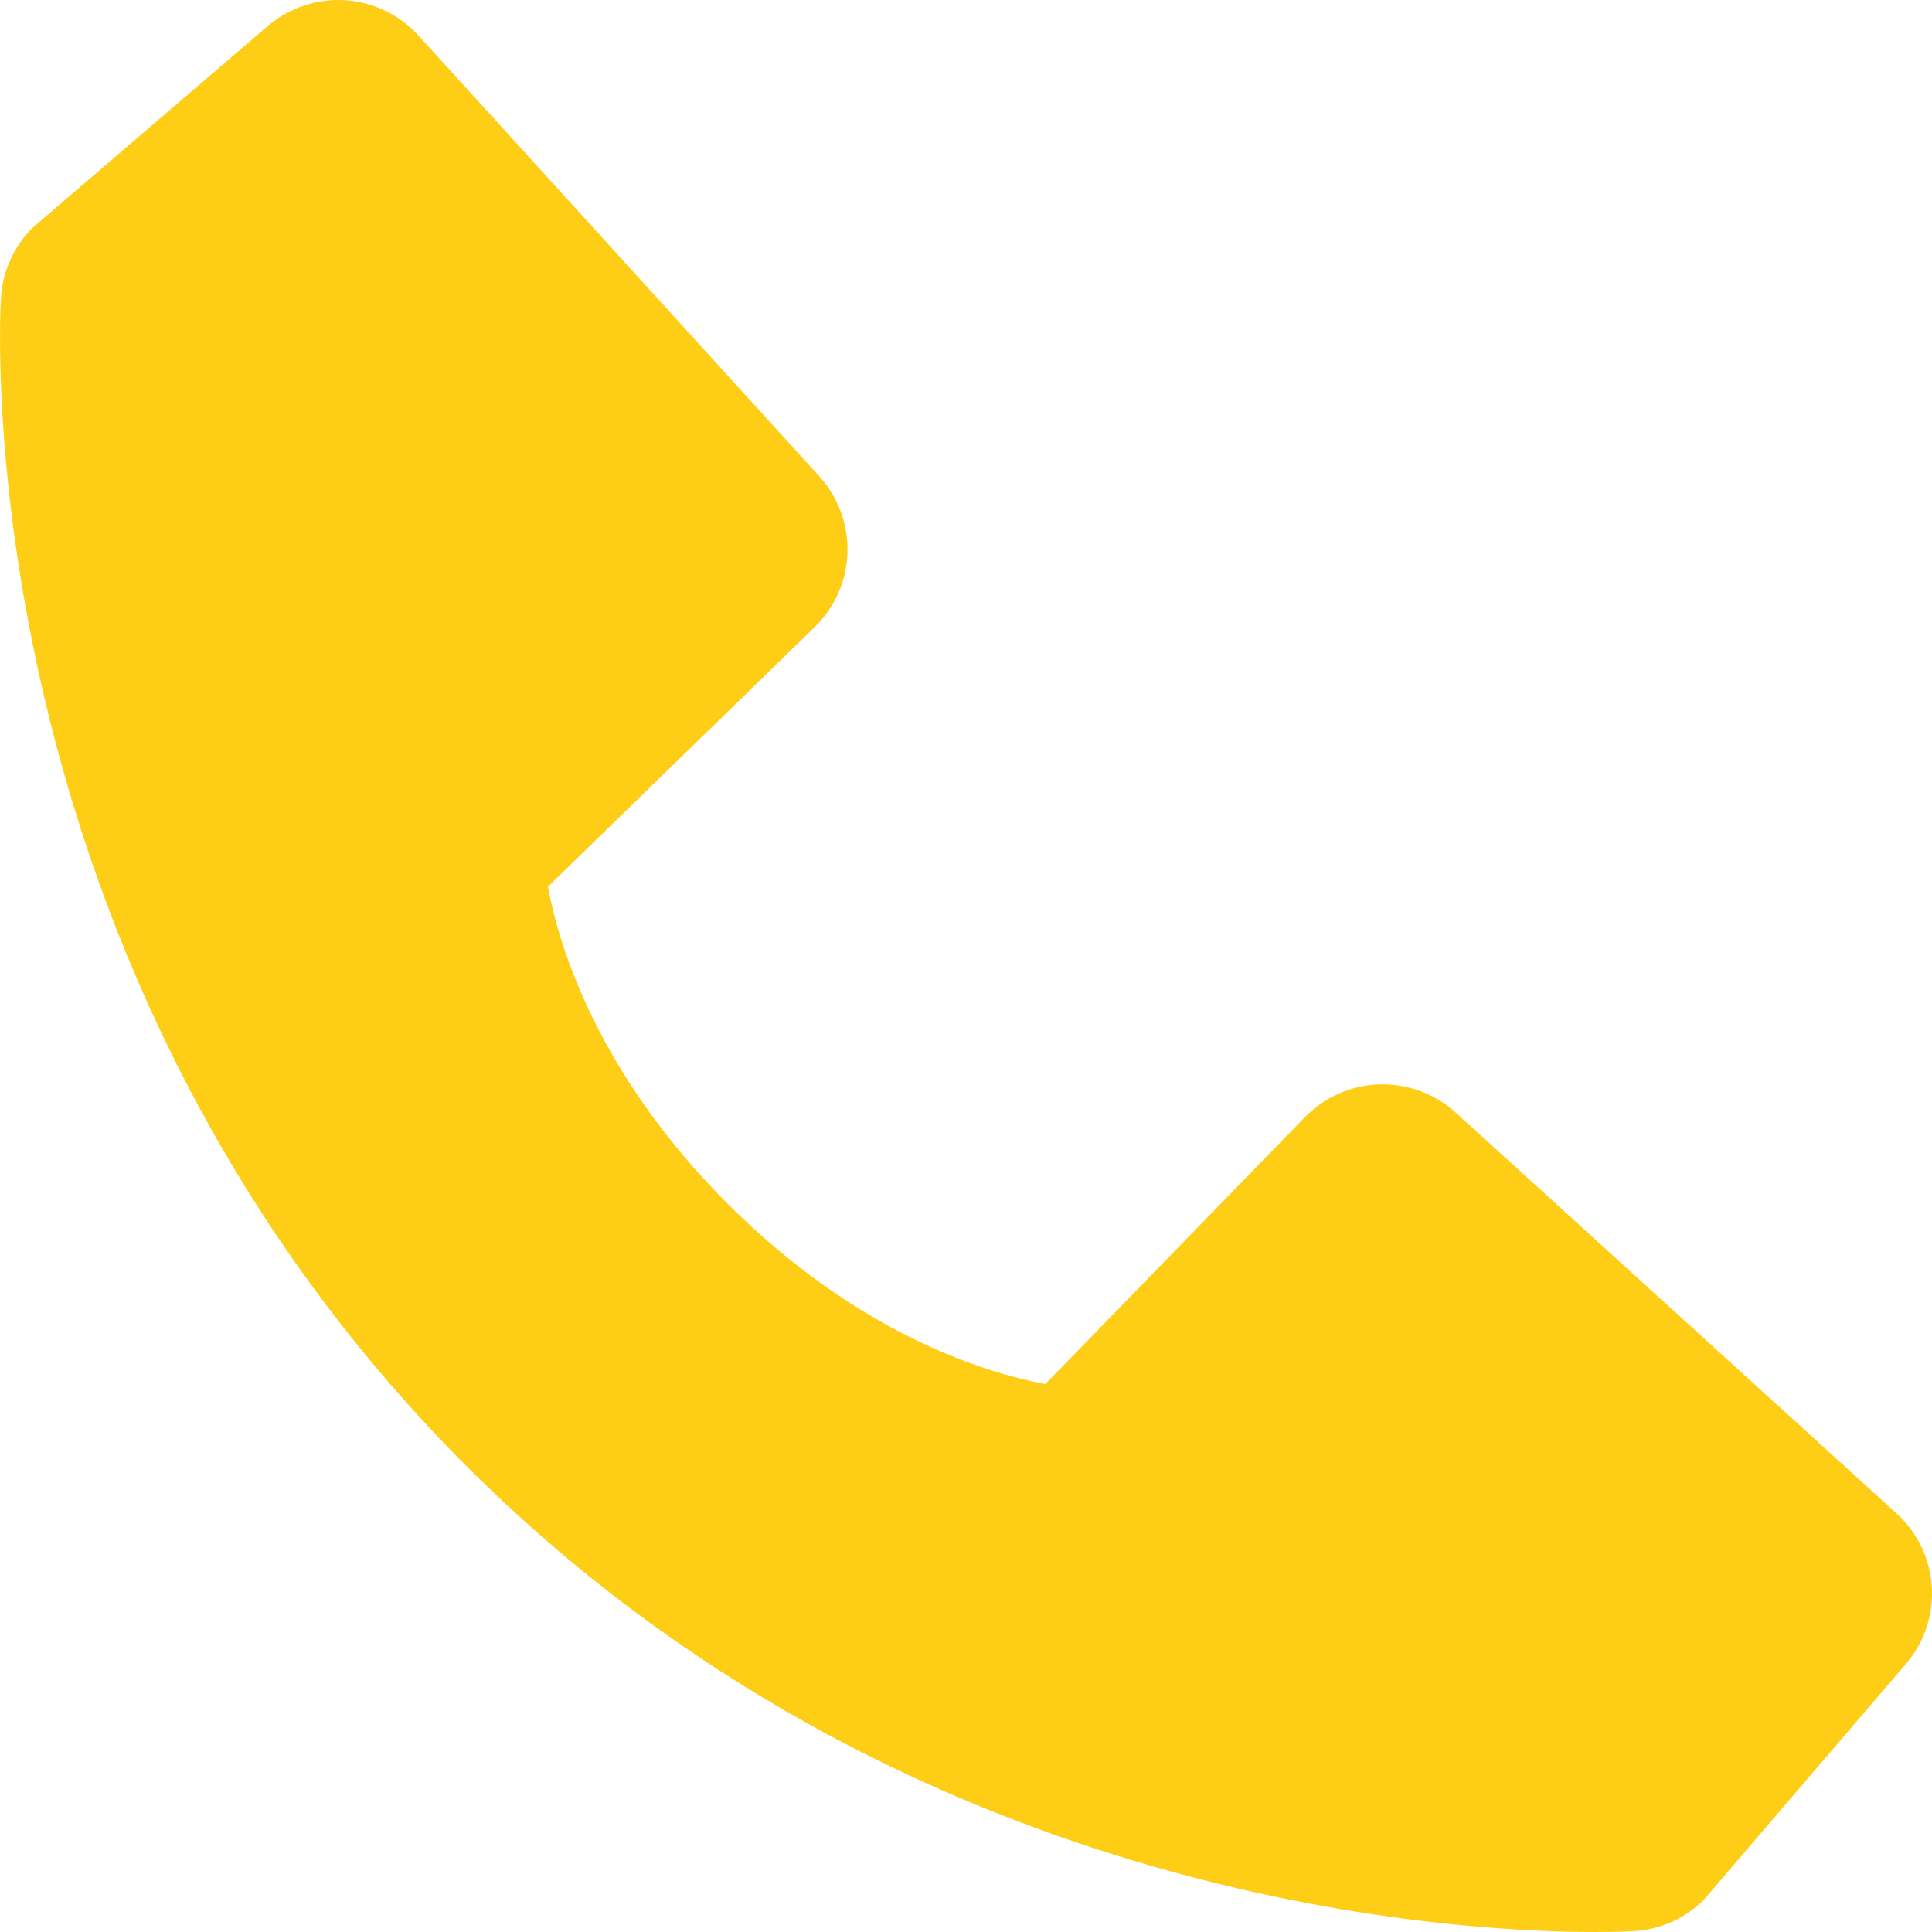 <?xml version="1.0" encoding="UTF-8"?> <svg xmlns="http://www.w3.org/2000/svg" width="40" height="40" viewBox="0 0 40 40" fill="none"> <path d="M39.265 31.333L30.138 23.034C29.706 22.642 29.139 22.433 28.557 22.451C27.974 22.469 27.421 22.713 27.015 23.131L21.641 28.657C20.348 28.41 17.748 27.599 15.072 24.929C12.395 22.251 11.584 19.644 11.344 18.359L16.866 12.984C17.284 12.578 17.528 12.025 17.546 11.442C17.564 10.859 17.355 10.292 16.962 9.861L8.665 0.736C8.273 0.303 7.727 0.041 7.143 0.004C6.56 -0.032 5.986 0.16 5.542 0.54L0.67 4.719C0.282 5.109 0.05 5.627 0.019 6.176C-0.015 6.738 -0.657 20.035 9.653 30.349C18.648 39.342 29.916 40 33.019 40C33.472 40 33.751 39.986 33.825 39.982C34.374 39.951 34.892 39.719 35.28 39.329L39.456 34.454C39.838 34.012 40.032 33.438 39.996 32.855C39.96 32.272 39.698 31.725 39.265 31.333Z" fill="#FECE17"></path> </svg> 
